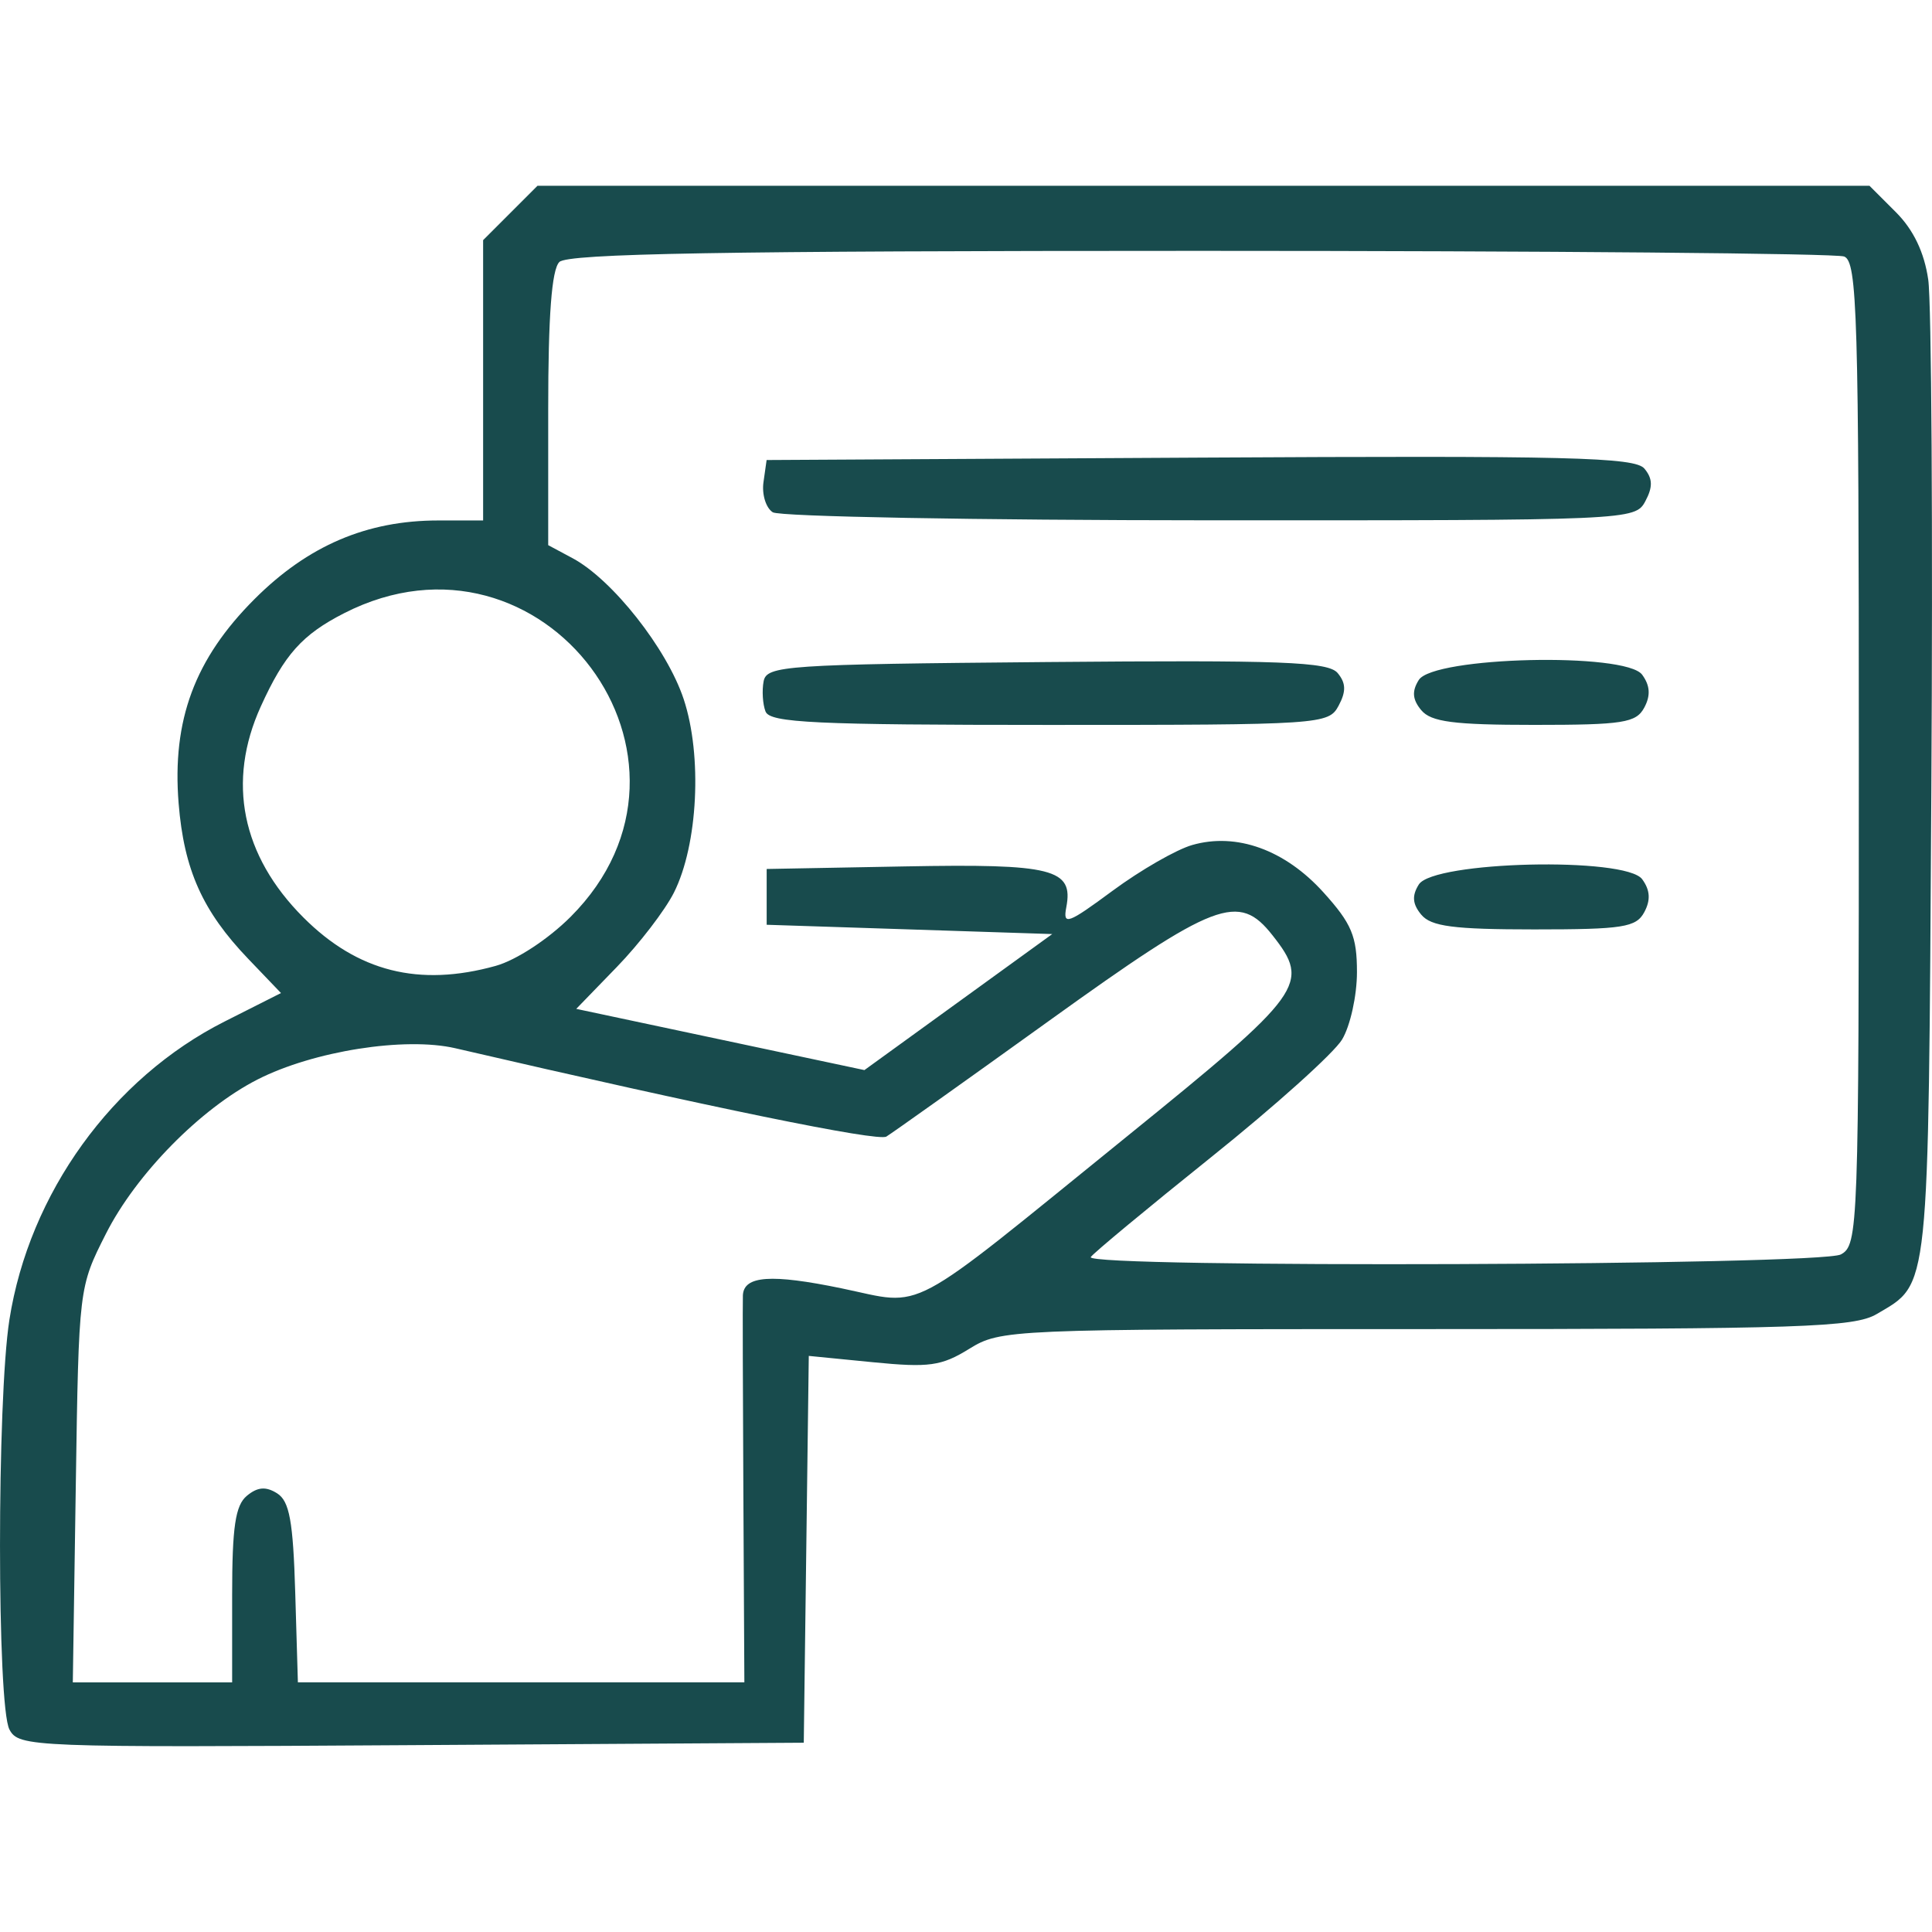 <?xml version="1.0" encoding="UTF-8" standalone="no"?> <svg xmlns="http://www.w3.org/2000/svg" xmlns:svg="http://www.w3.org/2000/svg" width="64" height="64" viewBox="0 0 64 64" version="1.1" id="svg5"><defs id="defs2"></defs><g id="layer1"><path style="fill:#184b4d;fill-opacity:1;stroke-width:0.308" d="m 0.313,57.293 c -0.416,-0.777 -0.417,-10.925 -0.002,-13.572 0.657,-4.19 3.41,-8.005 7.131,-9.883 l 1.866,-0.942 -1.083,-1.131 C 6.708,30.182 6.094,28.808 5.917,26.611 5.696,23.856 6.45,21.826 8.432,19.845 c 1.771,-1.771 3.719,-2.604 6.087,-2.604 h 1.485 V 12.598 7.955 l 0.9,-0.9 0.9,-0.9 h 22.063 22.063 l 0.874,0.874 c 0.581,0.581 0.94,1.329 1.071,2.232 0.109,0.747 0.155,8.356 0.103,16.908 -0.102,16.844 -0.047,16.32 -1.81,17.361 -0.743,0.439 -2.509,0.498 -14.923,0.498 -13.814,0 -14.1,0.012 -15.138,0.654 -0.922,0.57 -1.331,0.627 -3.186,0.444 l -2.129,-0.21 -0.083,6.407 -0.083,6.407 -12.997,0.08 C 1.027,57.889 0.623,57.874 0.313,57.293 Z M 7.69,52.842 c 0,-2.259 0.106,-2.976 0.488,-3.292 0.353,-0.293 0.629,-0.316 1.001,-0.082 0.41,0.258 0.531,0.92 0.601,3.292 l 0.088,2.97 h 7.395 7.395 l -0.033,-6.235 c -0.018,-3.429 -0.026,-6.394 -0.016,-6.587 0.032,-0.65 0.935,-0.713 3.27,-0.23 2.803,0.58 2.001,1.006 9.449,-5.029 5.881,-4.765 6.092,-5.057 4.827,-6.664 -1.124,-1.429 -1.88,-1.141 -7.393,2.823 -2.78,1.999 -5.211,3.728 -5.401,3.843 -0.283,0.171 -5.798,-0.959 -14.275,-2.926 -1.671,-0.388 -4.708,0.092 -6.558,1.036 -1.885,0.962 -4.018,3.132 -5.017,5.105 -0.9,1.777 -0.901,1.787 -1,8.322 l -0.099,6.543 H 5.051 7.69 Z M 60.98,41.555 c 0.577,-0.309 0.596,-0.818 0.596,-16.595 0,-14.557 -0.051,-16.296 -0.487,-16.463 -0.268,-0.103 -9.87,-0.187 -21.339,-0.187 -15.807,0 -20.941,0.089 -21.221,0.369 -0.254,0.254 -0.369,1.781 -0.369,4.875 v 4.505 l 0.807,0.432 c 1.318,0.705 3.126,2.998 3.68,4.666 0.623,1.875 0.474,4.831 -0.323,6.413 -0.295,0.585 -1.143,1.691 -1.885,2.457 l -1.35,1.393 4.773,1.014 4.773,1.014 3.111,-2.253 3.111,-2.253 -4.73,-0.154 -4.73,-0.154 v -0.924 -0.924 l 4.577,-0.085 c 4.906,-0.092 5.591,0.081 5.349,1.35 -0.118,0.616 0.04,0.56 1.541,-0.549 0.92,-0.679 2.103,-1.359 2.63,-1.51 1.467,-0.421 3.072,0.158 4.346,1.568 0.936,1.036 1.111,1.452 1.111,2.644 0,0.778 -0.222,1.782 -0.493,2.232 -0.271,0.45 -2.223,2.203 -4.336,3.896 -2.113,1.694 -3.909,3.183 -3.989,3.31 -0.235,0.368 24.159,0.282 24.851,-0.088 z M 47.082,30.301 c -0.293,-0.353 -0.316,-0.629 -0.082,-1.001 0.487,-0.774 6.852,-0.924 7.4,-0.174 0.263,0.36 0.284,0.689 0.07,1.089 -0.27,0.505 -0.705,0.573 -3.645,0.573 -2.67,0 -3.42,-0.098 -3.743,-0.488 z M 25.359,23.57 c -0.094,-0.244 -0.122,-0.694 -0.063,-1.001 0.1,-0.52 0.716,-0.562 9.376,-0.638 7.794,-0.068 9.328,-0.01 9.64,0.365 0.276,0.332 0.284,0.609 0.031,1.082 -0.332,0.62 -0.56,0.636 -9.576,0.636 -7.76,0 -9.264,-0.071 -9.407,-0.444 z m 21.722,-0.044 c -0.293,-0.353 -0.316,-0.629 -0.082,-1.001 0.487,-0.774 6.852,-0.924 7.4,-0.174 0.263,0.36 0.284,0.689 0.07,1.089 -0.27,0.505 -0.705,0.573 -3.645,0.573 -2.67,0 -3.42,-0.098 -3.743,-0.488 z M 25.599,16.97 c -0.227,-0.144 -0.365,-0.592 -0.308,-0.996 l 0.104,-0.735 14.355,-0.08 c 12.214,-0.068 14.41,-0.014 14.724,0.365 0.275,0.331 0.282,0.608 0.029,1.081 -0.336,0.628 -0.508,0.635 -14.416,0.631 -7.742,-0.003 -14.262,-0.122 -14.488,-0.266 z m -9.179,15.026 c 0.68,-0.189 1.738,-0.882 2.482,-1.625 5.213,-5.213 -0.91,-13.422 -7.502,-10.058 -1.39,0.709 -1.982,1.372 -2.762,3.092 -1.129,2.489 -0.635,4.937 1.41,6.985 1.796,1.798 3.832,2.312 6.373,1.606 z" id="path1007"></path></g></svg> 
